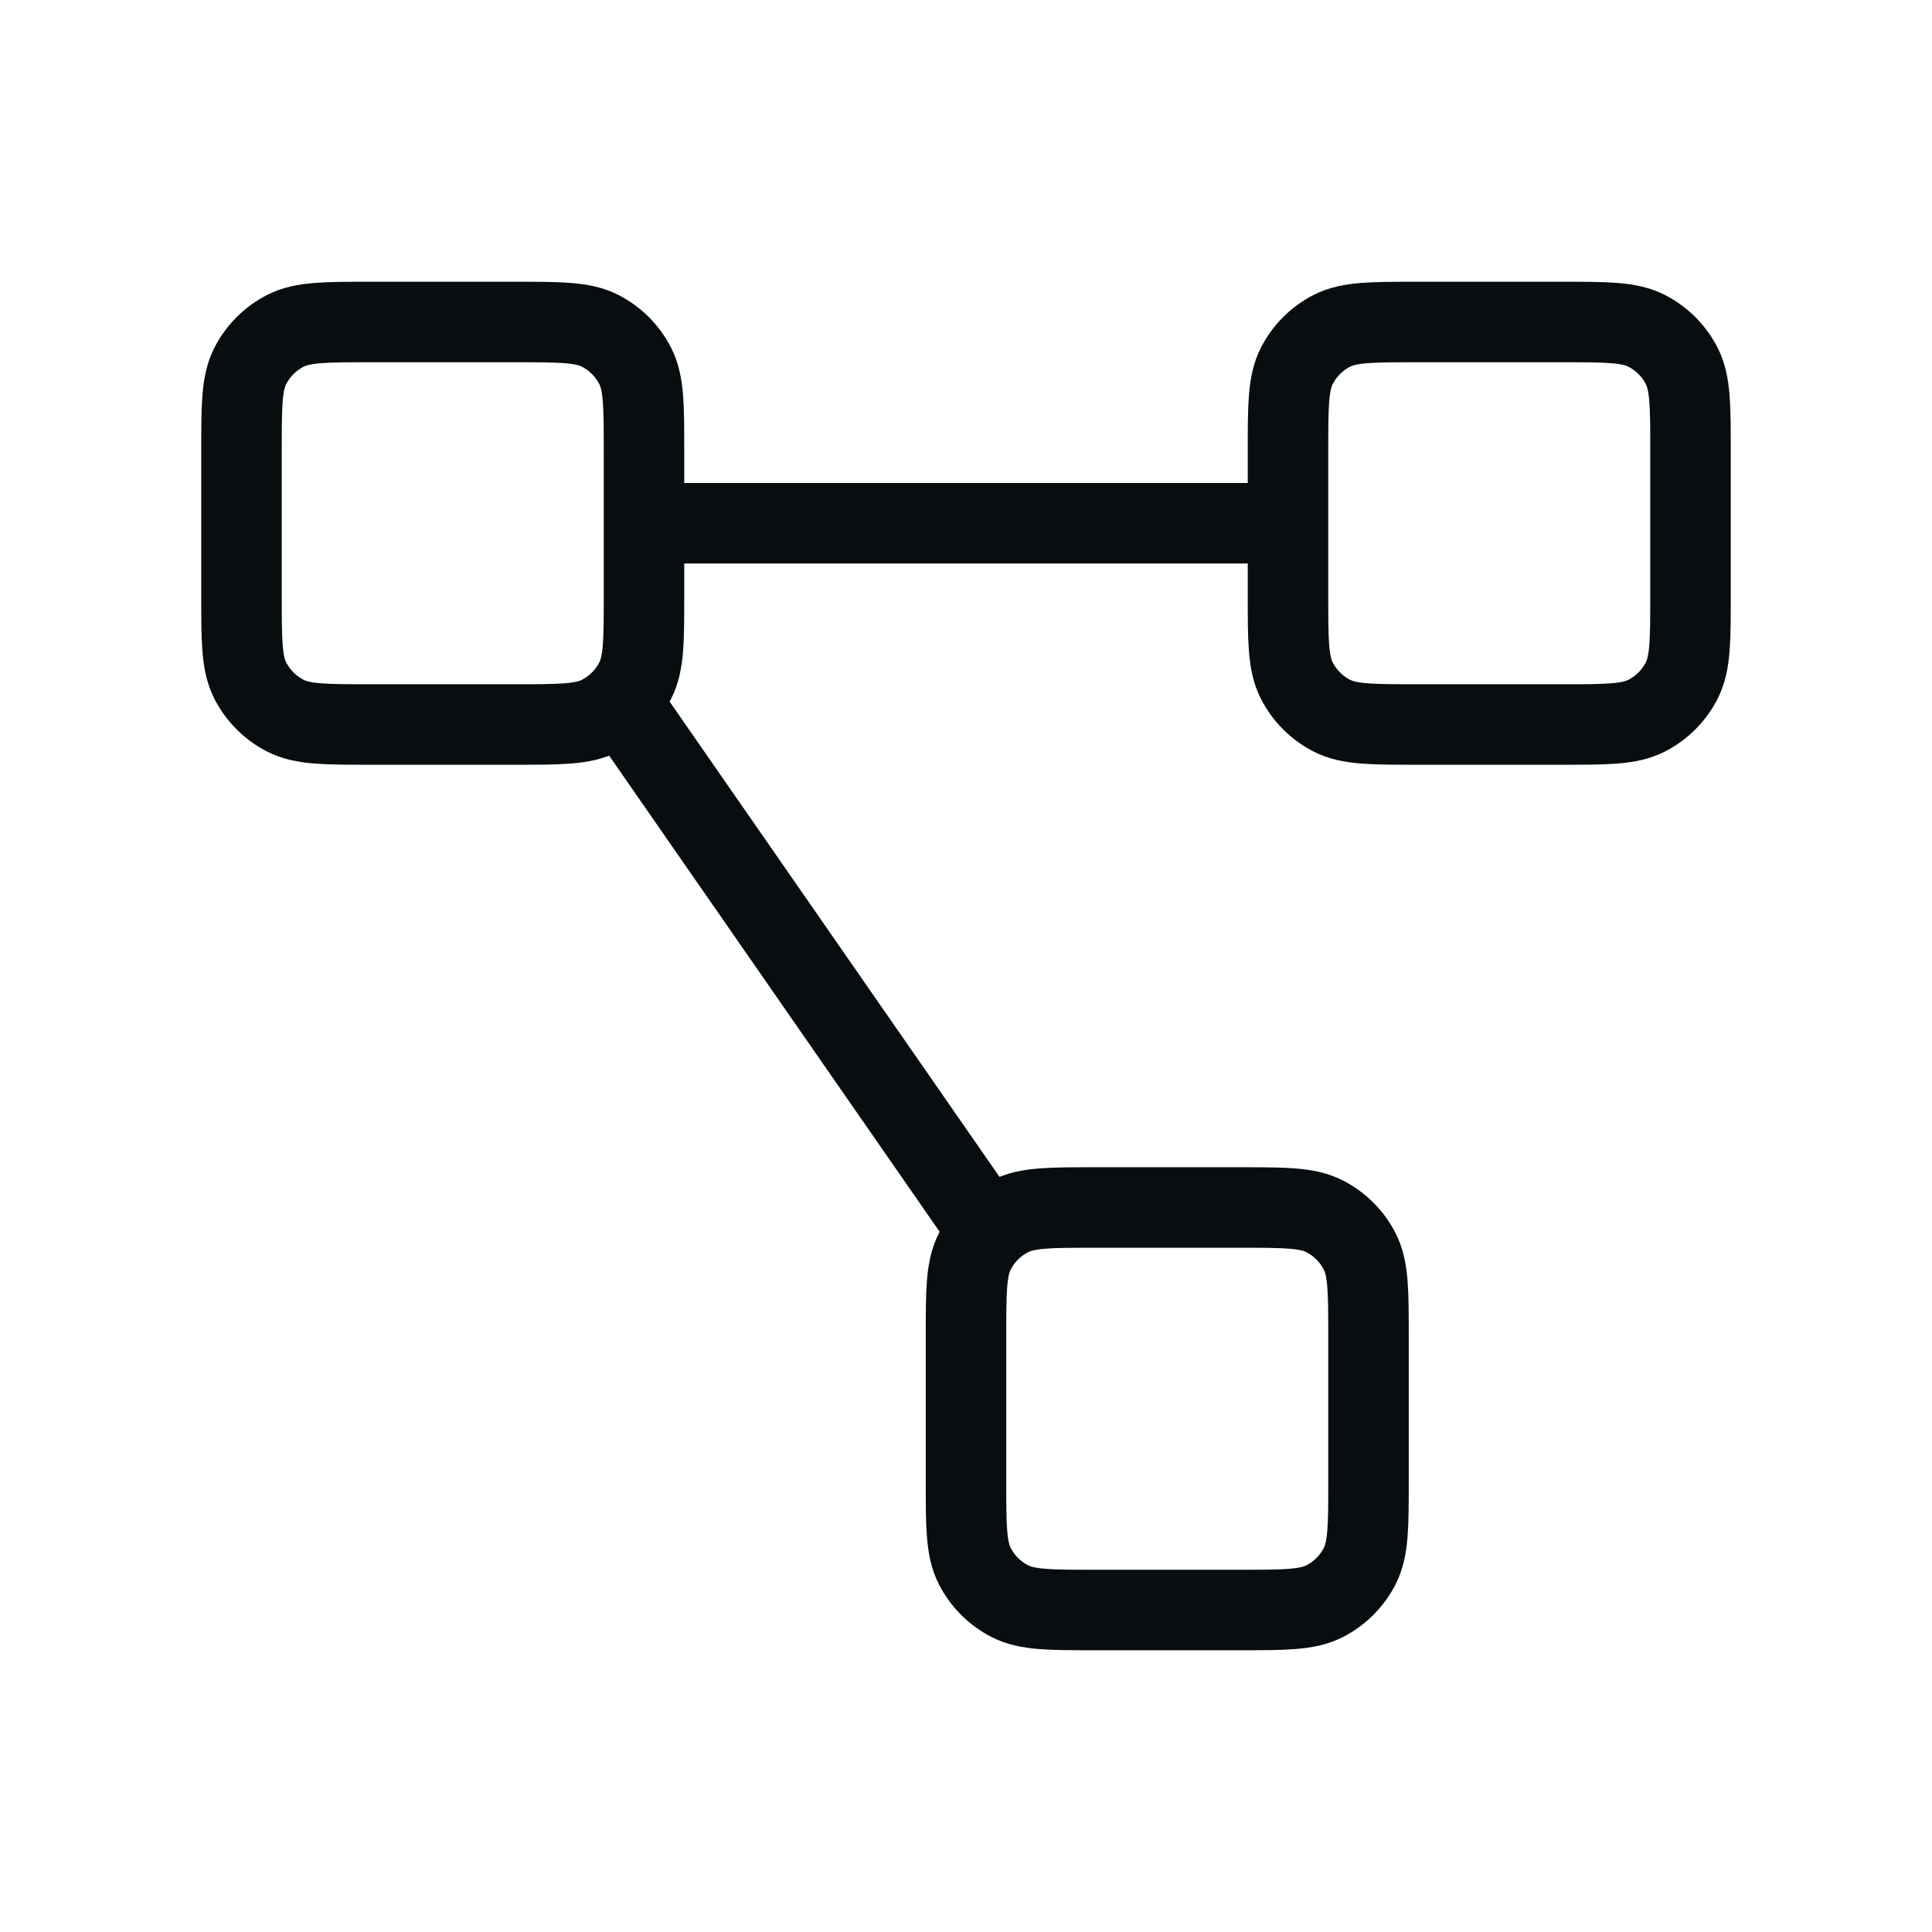 <svg width="48" height="48" viewBox="0 0 48 48" fill="none" xmlns="http://www.w3.org/2000/svg">
<path d="M16 13H32M15.41 17.418L24.565 30.607M9.2 18H12.8C13.92 18 14.48 18 14.908 17.782C15.284 17.59 15.59 17.284 15.782 16.908C16 16.48 16 15.92 16 14.8V11.2C16 10.08 16 9.52 15.782 9.092C15.59 8.716 15.284 8.41 14.908 8.218C14.48 8 13.92 8 12.8 8H9.2C8.08 8 7.52 8 7.092 8.218C6.716 8.41 6.41 8.716 6.218 9.092C6 9.52 6 10.08 6 11.2V14.8C6 15.92 6 16.48 6.218 16.908C6.41 17.284 6.716 17.59 7.092 17.782C7.52 18 8.08 18 9.2 18ZM27.2 40H30.8C31.92 40 32.48 40 32.908 39.782C33.284 39.59 33.59 39.284 33.782 38.908C34 38.48 34 37.92 34 36.8V33.2C34 32.08 34 31.52 33.782 31.092C33.59 30.716 33.284 30.41 32.908 30.218C32.48 30 31.92 30 30.8 30H27.2C26.08 30 25.52 30 25.092 30.218C24.716 30.41 24.41 30.716 24.218 31.092C24 31.52 24 32.08 24 33.2V36.8C24 37.92 24 38.48 24.218 38.908C24.41 39.284 24.716 39.59 25.092 39.782C25.52 40 26.08 40 27.2 40ZM35.2 18H38.8C39.92 18 40.48 18 40.908 17.782C41.284 17.59 41.59 17.284 41.782 16.908C42 16.48 42 15.92 42 14.8V11.2C42 10.08 42 9.52 41.782 9.092C41.59 8.716 41.284 8.41 40.908 8.218C40.48 8 39.92 8 38.8 8H35.2C34.08 8 33.52 8 33.092 8.218C32.716 8.41 32.41 8.716 32.218 9.092C32 9.52 32 10.08 32 11.2V14.8C32 15.92 32 16.48 32.218 16.908C32.41 17.284 32.716 17.59 33.092 17.782C33.52 18 34.08 18 35.2 18Z" stroke="#080D10" stroke-width="2" stroke-linecap="round" stroke-linejoin="round"/>
</svg>
